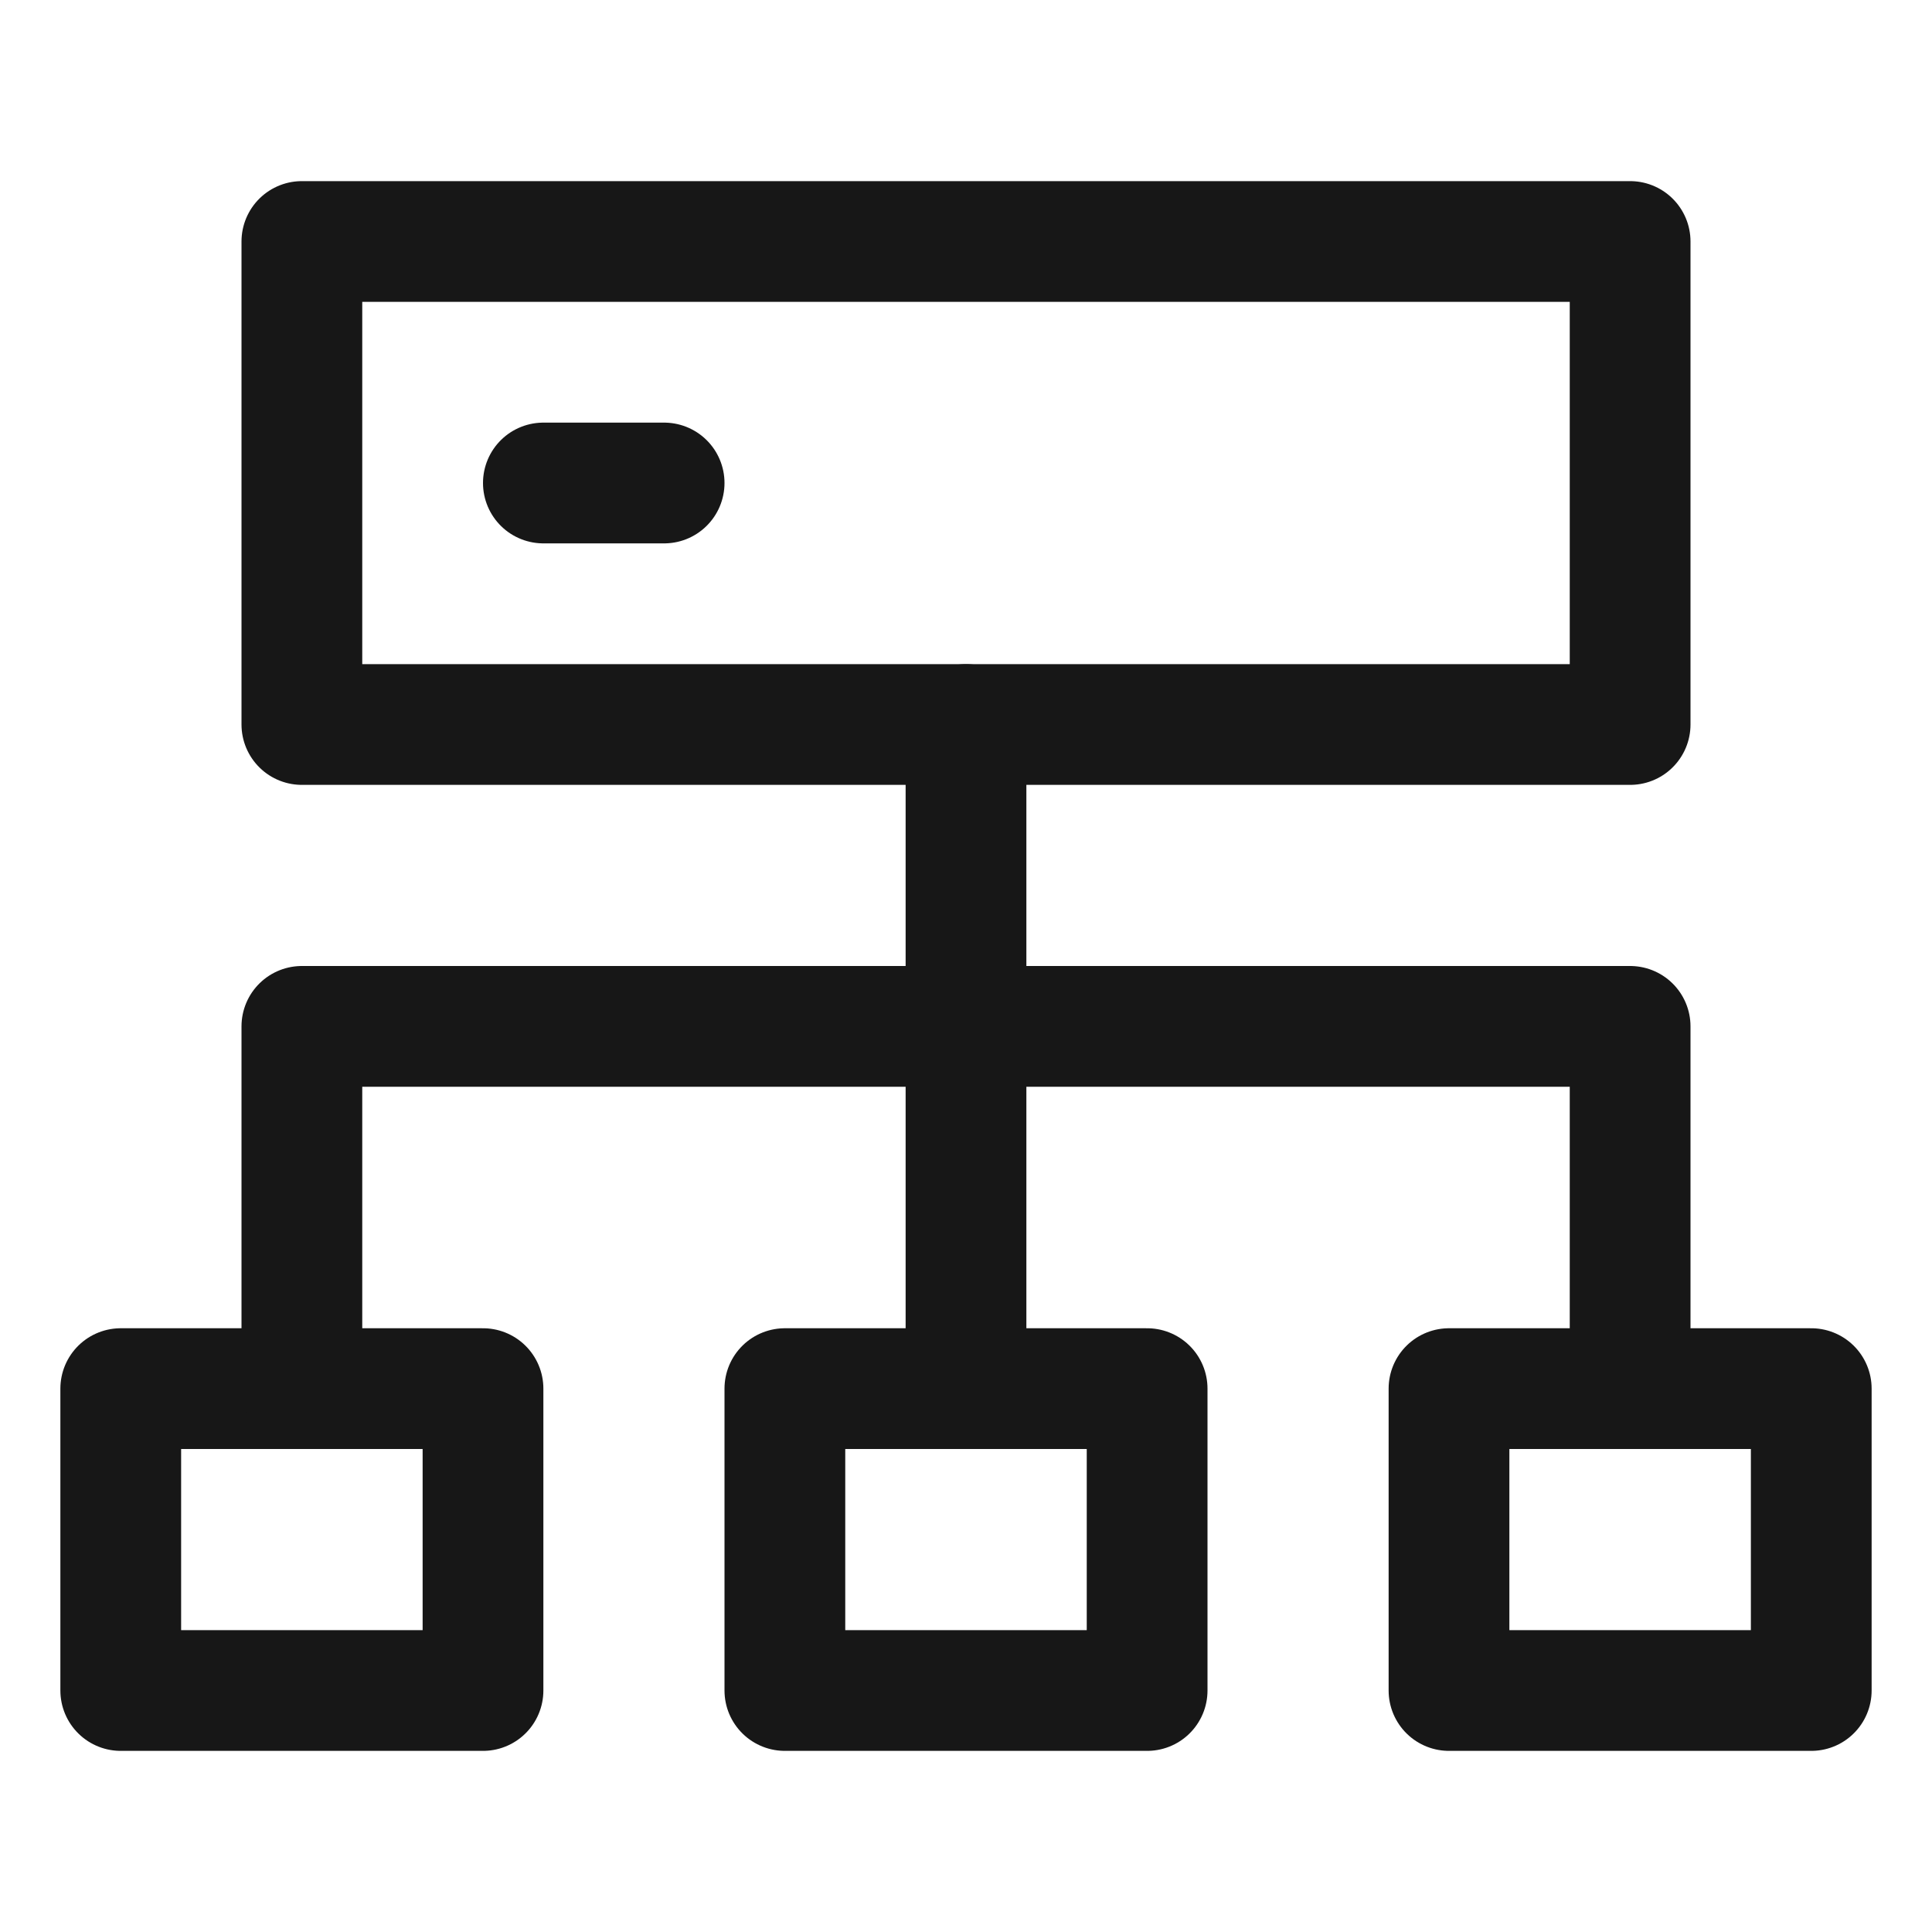 <svg width="32" height="32" viewBox="0 0 32 32" fill="none" xmlns="http://www.w3.org/2000/svg"><path d="M8 23H2V28H8V23Z" stroke="#171717" stroke-width="2" stroke-linecap="round" stroke-linejoin="round"/><path d="M27 4H5V12H27V4Z" stroke="#171717" stroke-width="2" stroke-linecap="round" stroke-linejoin="round"/><path d="M16 22.667V12" stroke="#171717" stroke-width="2" stroke-linecap="round" stroke-linejoin="round"/><path d="M5 23V17H27V23" stroke="#171717" stroke-width="2" stroke-linecap="round" stroke-linejoin="round"/><path d="M30 23H24V28H30V23Z" stroke="#171717" stroke-width="2" stroke-linecap="round" stroke-linejoin="round"/><path d="M19 23H13V28H19V23Z" stroke="#171717" stroke-width="2" stroke-linecap="round" stroke-linejoin="round"/><path d="M9 8H11" stroke="#171717" stroke-width="2" stroke-linecap="round" stroke-linejoin="round"/></svg>